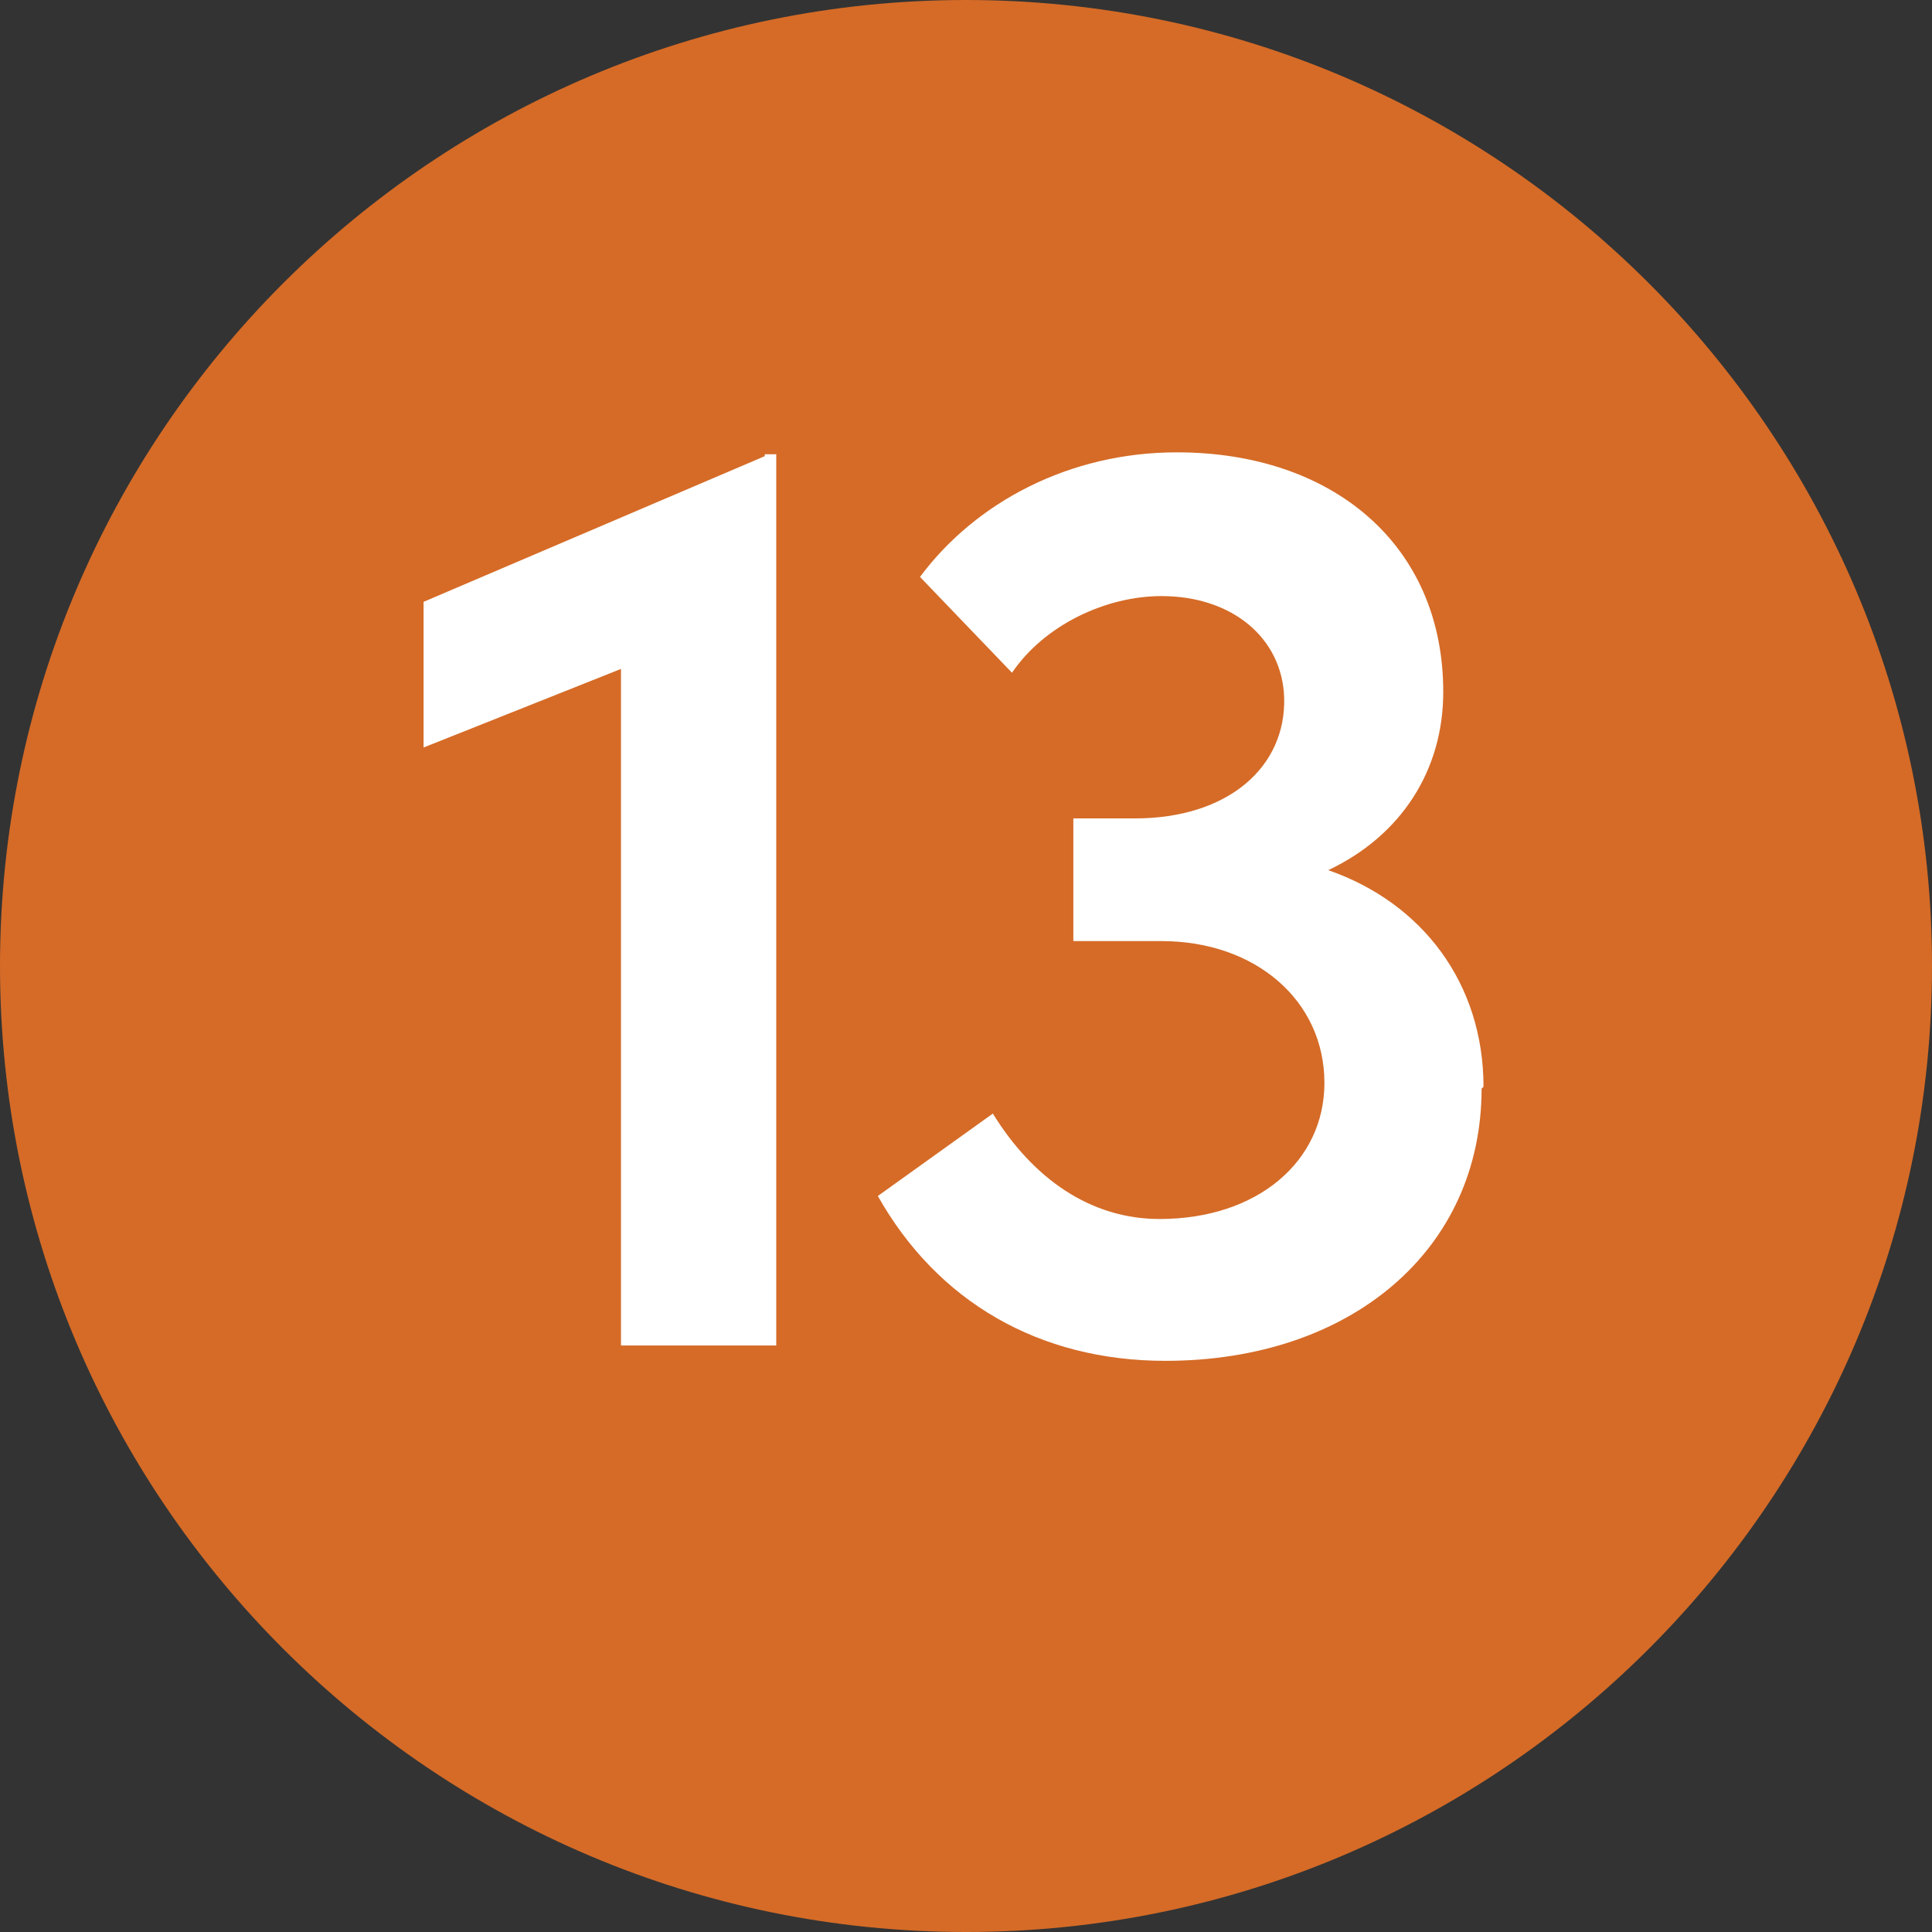 <?xml version="1.0" encoding="UTF-8"?>
<svg xmlns="http://www.w3.org/2000/svg" id="Layer_2" viewBox="0 0 10.08 10.08">
  <rect x="0" y="0" width="10.08" height="10.08" fill="#333333" stroke="none"/>
  <defs>
    <style>.cls-1{fill:#fff;}.cls-2{fill:#d56b27;}</style>
  </defs>
  <g id="Layer_1-2">
    <g>
      <path class="cls-2" d="M5.04,10.08c2.78,0,5.04-2.26,5.04-5.04S7.82,0,5.04,0,0,2.26,0,5.04s2.26,5.04,5.04,5.04"></path>
      <g>
        <path class="cls-1" d="M3.99,2.37h.06V7.02h-.81V3.49l-1.03,.41v-.76l1.78-.76Z"></path>
        <path class="cls-1" d="M7.73,5.68c0,.84-.68,1.42-1.65,1.42-.66,0-1.19-.31-1.5-.86l.6-.43c.21,.34,.51,.55,.87,.55,.51,0,.86-.3,.86-.71,0-.43-.36-.74-.85-.74h-.46v-.64h.32c.49,0,.79-.27,.78-.63-.01-.31-.27-.53-.64-.53-.29,0-.61,.15-.78,.4l-.48-.5c.29-.39,.78-.65,1.34-.65,.81,0,1.39,.48,1.39,1.25,0,.41-.22,.75-.6,.93,.49,.17,.81,.59,.81,1.13Z"></path>
      </g>
    </g>
  </g>
</svg>
